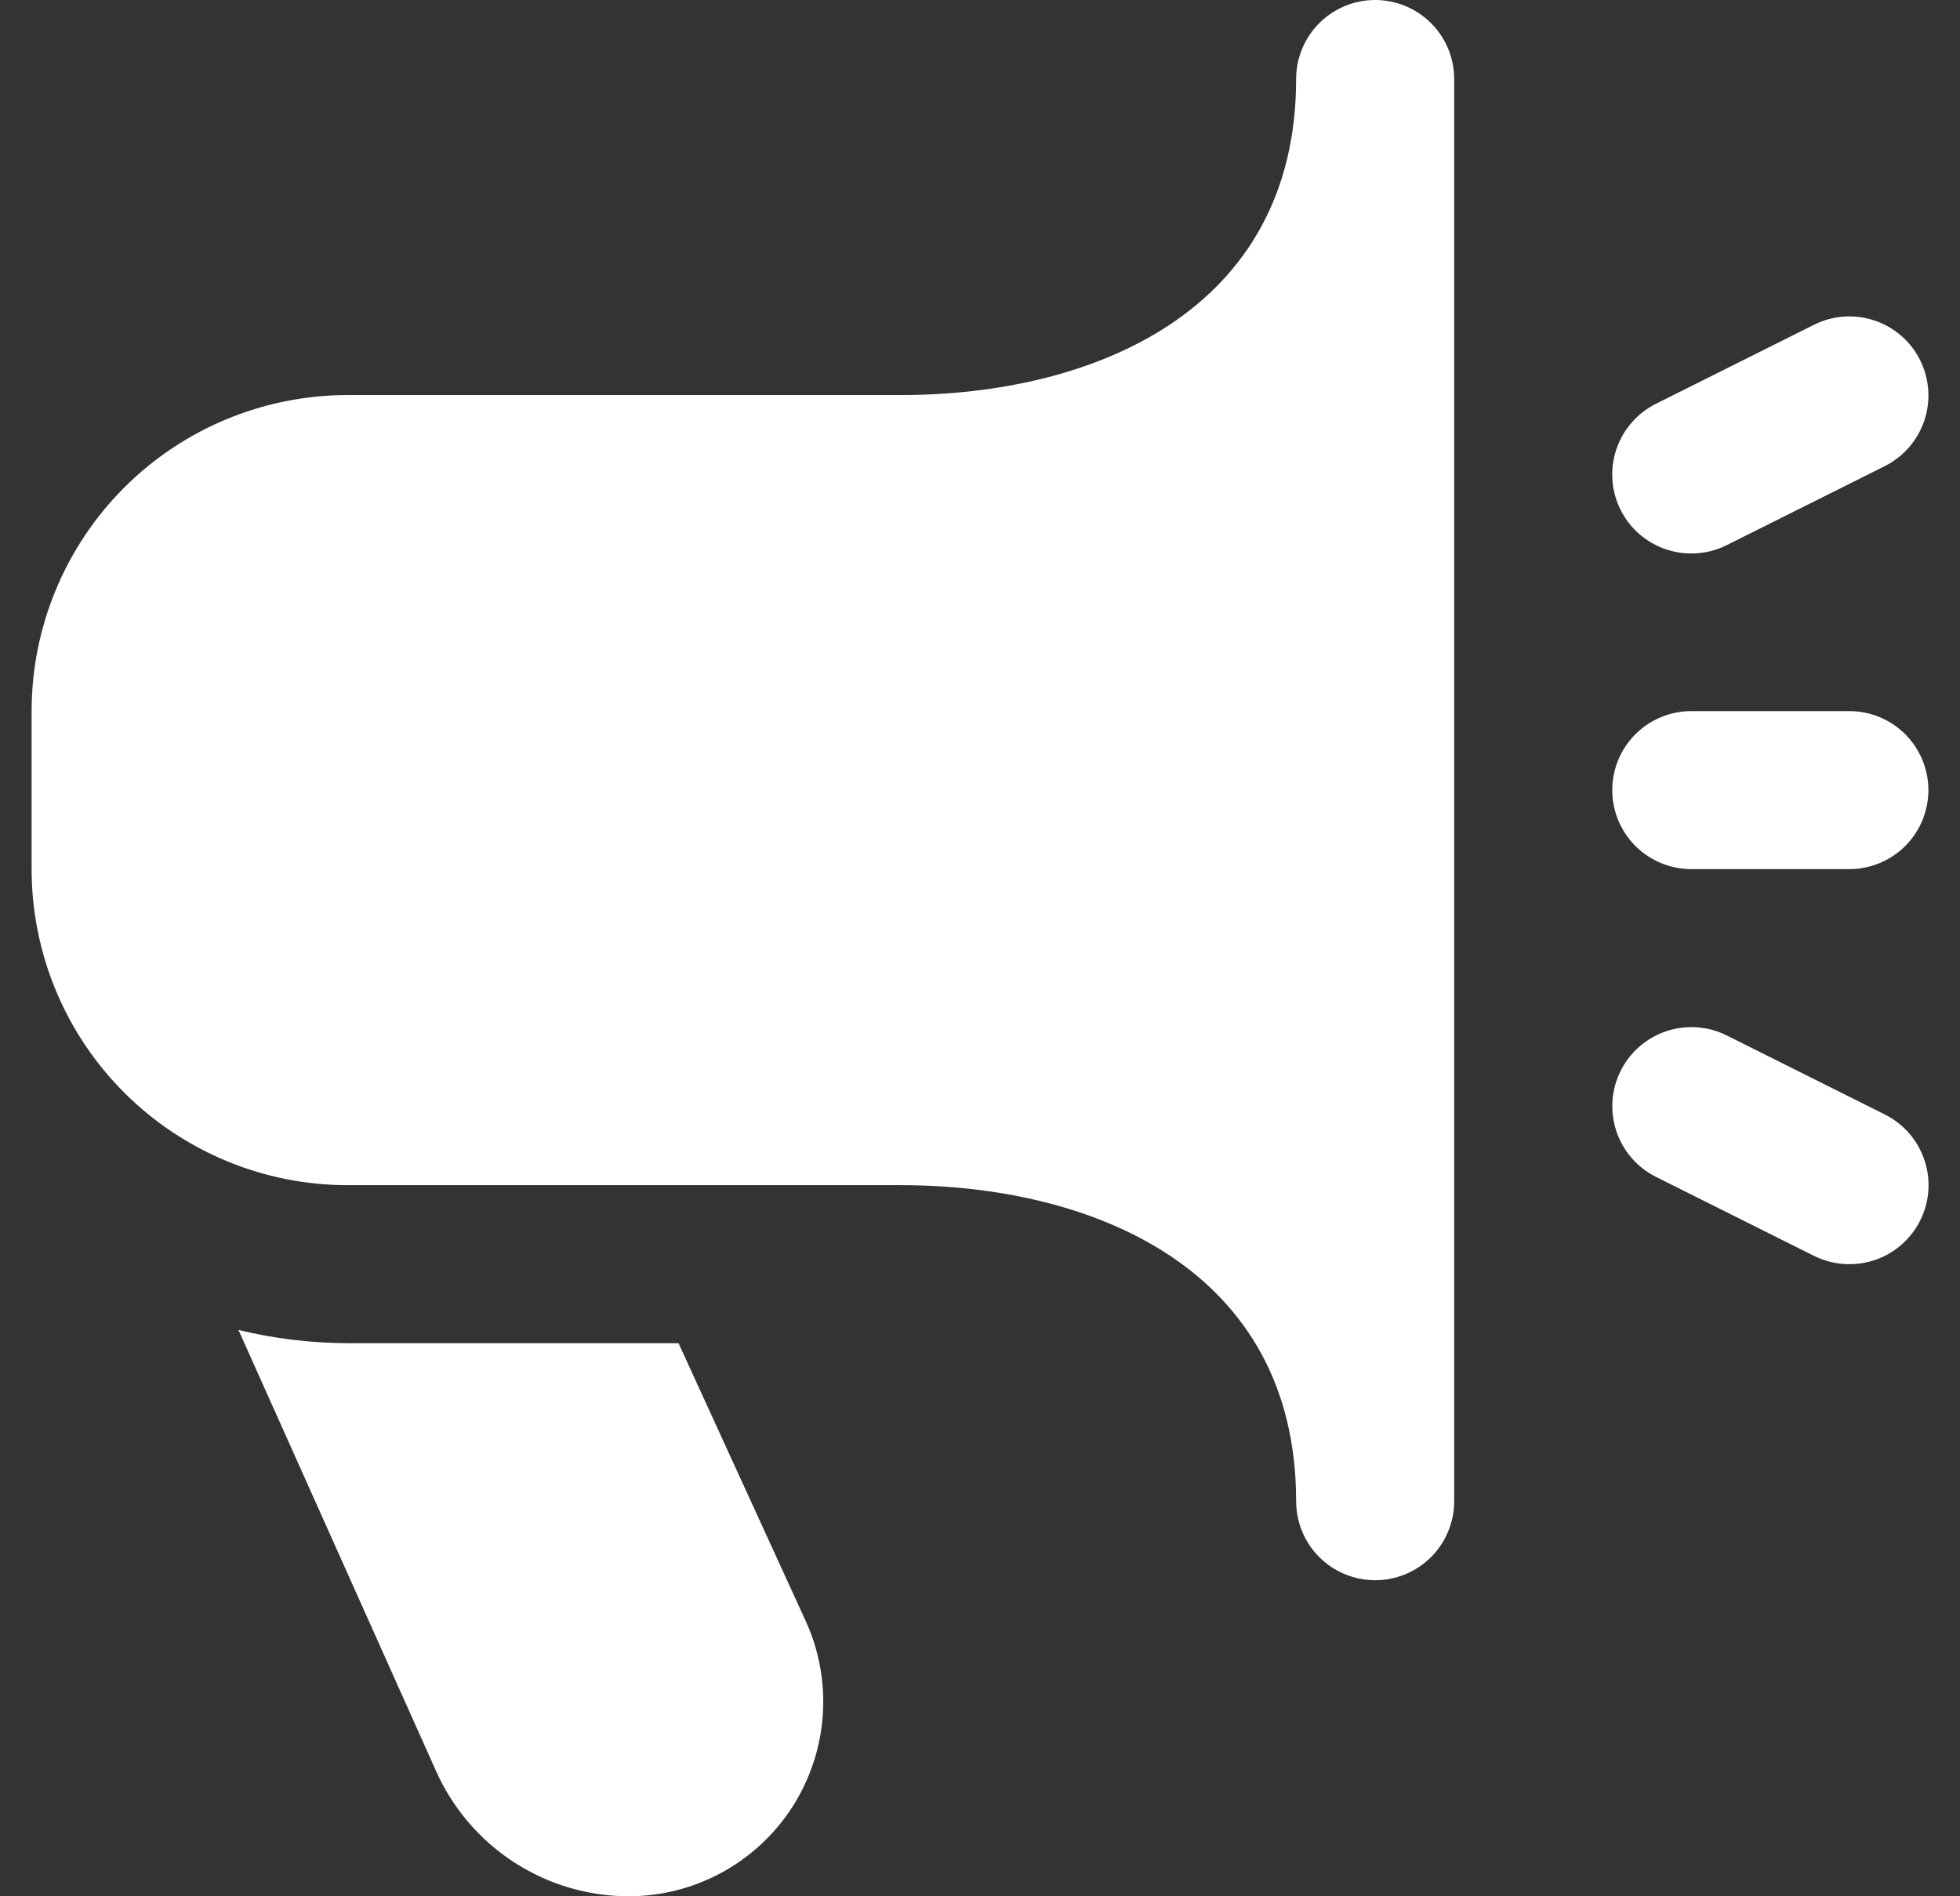 <svg width="31" height="30" viewBox="0 0 31 30" fill="none" xmlns="http://www.w3.org/2000/svg">
<rect x="0" y="0" width="31" height="30" fill="#333333" stroke="none"/>
<path d="M29.25 20C29.056 20 28.866 19.955 28.692 19.869L26.192 18.619C25.896 18.471 25.67 18.211 25.565 17.896C25.46 17.581 25.484 17.238 25.633 16.941C25.781 16.645 26.041 16.419 26.355 16.314C26.67 16.209 27.013 16.233 27.31 16.381L29.81 17.631C30.062 17.757 30.265 17.964 30.384 18.22C30.504 18.475 30.534 18.763 30.469 19.038C30.404 19.312 30.248 19.556 30.027 19.731C29.806 19.906 29.532 20 29.25 20ZM27.309 8.625L29.809 7.375C30.105 7.227 30.331 6.967 30.436 6.652C30.541 6.338 30.517 5.994 30.369 5.697C30.221 5.401 29.961 5.175 29.646 5.07C29.331 4.965 28.988 4.989 28.691 5.138L26.191 6.388C25.895 6.536 25.669 6.796 25.564 7.11C25.459 7.425 25.483 7.768 25.631 8.065C25.779 8.362 26.039 8.587 26.354 8.692C26.669 8.797 27.012 8.773 27.309 8.625ZM30.5 12.5C30.5 12.168 30.368 11.851 30.134 11.616C29.899 11.382 29.581 11.25 29.25 11.25H26.75C26.419 11.25 26.101 11.382 25.866 11.616C25.632 11.851 25.5 12.168 25.5 12.5C25.5 12.832 25.632 13.149 25.866 13.384C26.101 13.618 26.419 13.75 26.75 13.75H29.25C29.581 13.75 29.899 13.618 30.134 13.384C30.368 13.149 30.5 12.832 30.5 12.5ZM23 23.75V1.25C23 0.918 22.868 0.601 22.634 0.366C22.399 0.132 22.081 0 21.75 0C21.419 0 21.101 0.132 20.866 0.366C20.632 0.601 20.5 0.918 20.5 1.25C20.5 4.936 17.271 6.25 14.25 6.25H5.5C4.174 6.25 2.902 6.777 1.964 7.714C1.027 8.652 0.5 9.924 0.5 11.25L0.5 13.75C0.5 15.076 1.027 16.348 1.964 17.285C2.902 18.223 4.174 18.75 5.5 18.75H14.25C17.271 18.75 20.5 20.064 20.5 23.75C20.5 24.081 20.632 24.399 20.866 24.634C21.101 24.868 21.419 25 21.75 25C22.081 25 22.399 24.868 22.634 24.634C22.868 24.399 23 24.081 23 23.75ZM10.732 21.25H5.5C4.918 21.248 4.338 21.178 3.772 21.041L6.897 28.019C7.16 28.608 7.588 29.11 8.129 29.461C8.67 29.813 9.302 30 9.947 30C10.461 29.999 10.966 29.87 11.417 29.624C11.868 29.378 12.25 29.023 12.529 28.592C12.807 28.16 12.973 27.666 13.012 27.154C13.051 26.642 12.961 26.128 12.75 25.66L10.732 21.25Z" fill="white"/>
</svg>
